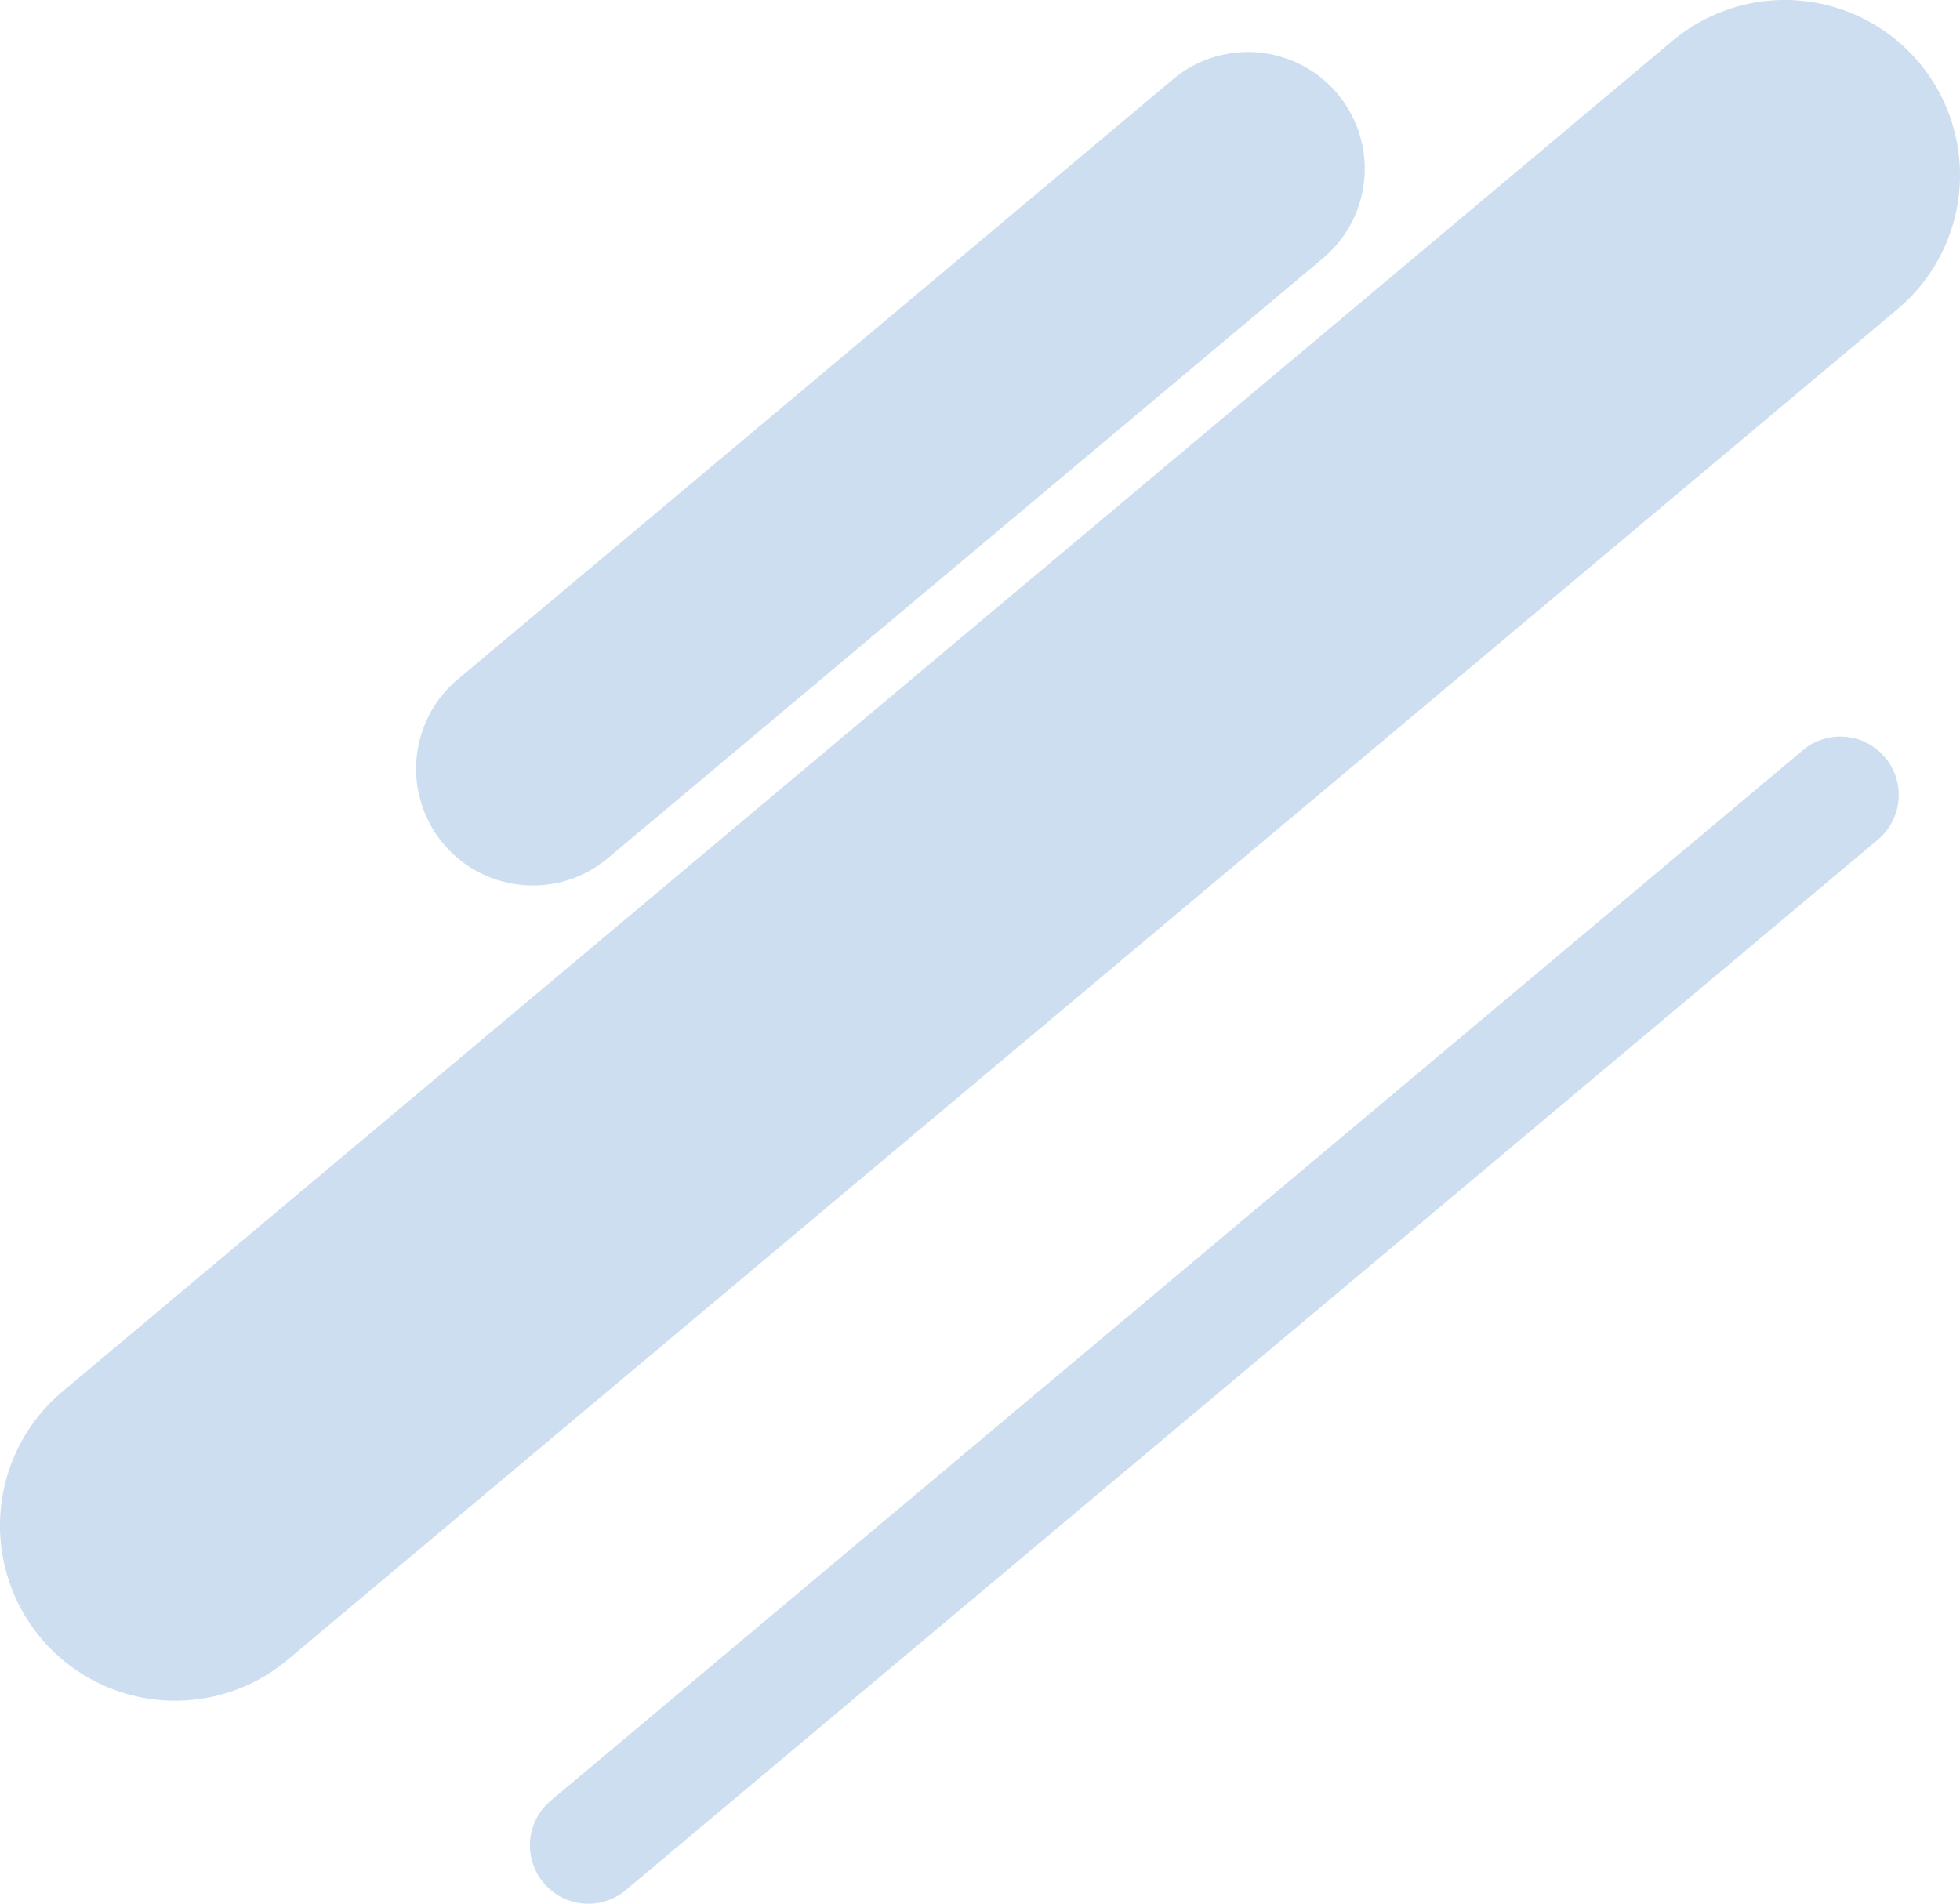 <svg xmlns="http://www.w3.org/2000/svg" width="671.555" height="652.39"><path d="M60.033 582.809a60 60 0 0 1-38.6-105.964L572.986 14.038a60 60 0 0 1 77.135 91.926L98.569 568.771a59.763 59.763 0 0 1-38.536 14.038m122.556-279.364a40 40 0 0 1-25.732-70.645L401.991 27.11a40 40 0 0 1 51.423 61.283L208.28 294.086a39.842 39.842 0 0 1-25.691 9.359m18.99 348.945a20 20 0 0 1-12.867-35.321L617.7 257.108a20 20 0 0 1 25.712 30.642L214.424 647.711a19.918 19.918 0 0 1-12.845 4.679" fill="#ccdef0"/></svg>